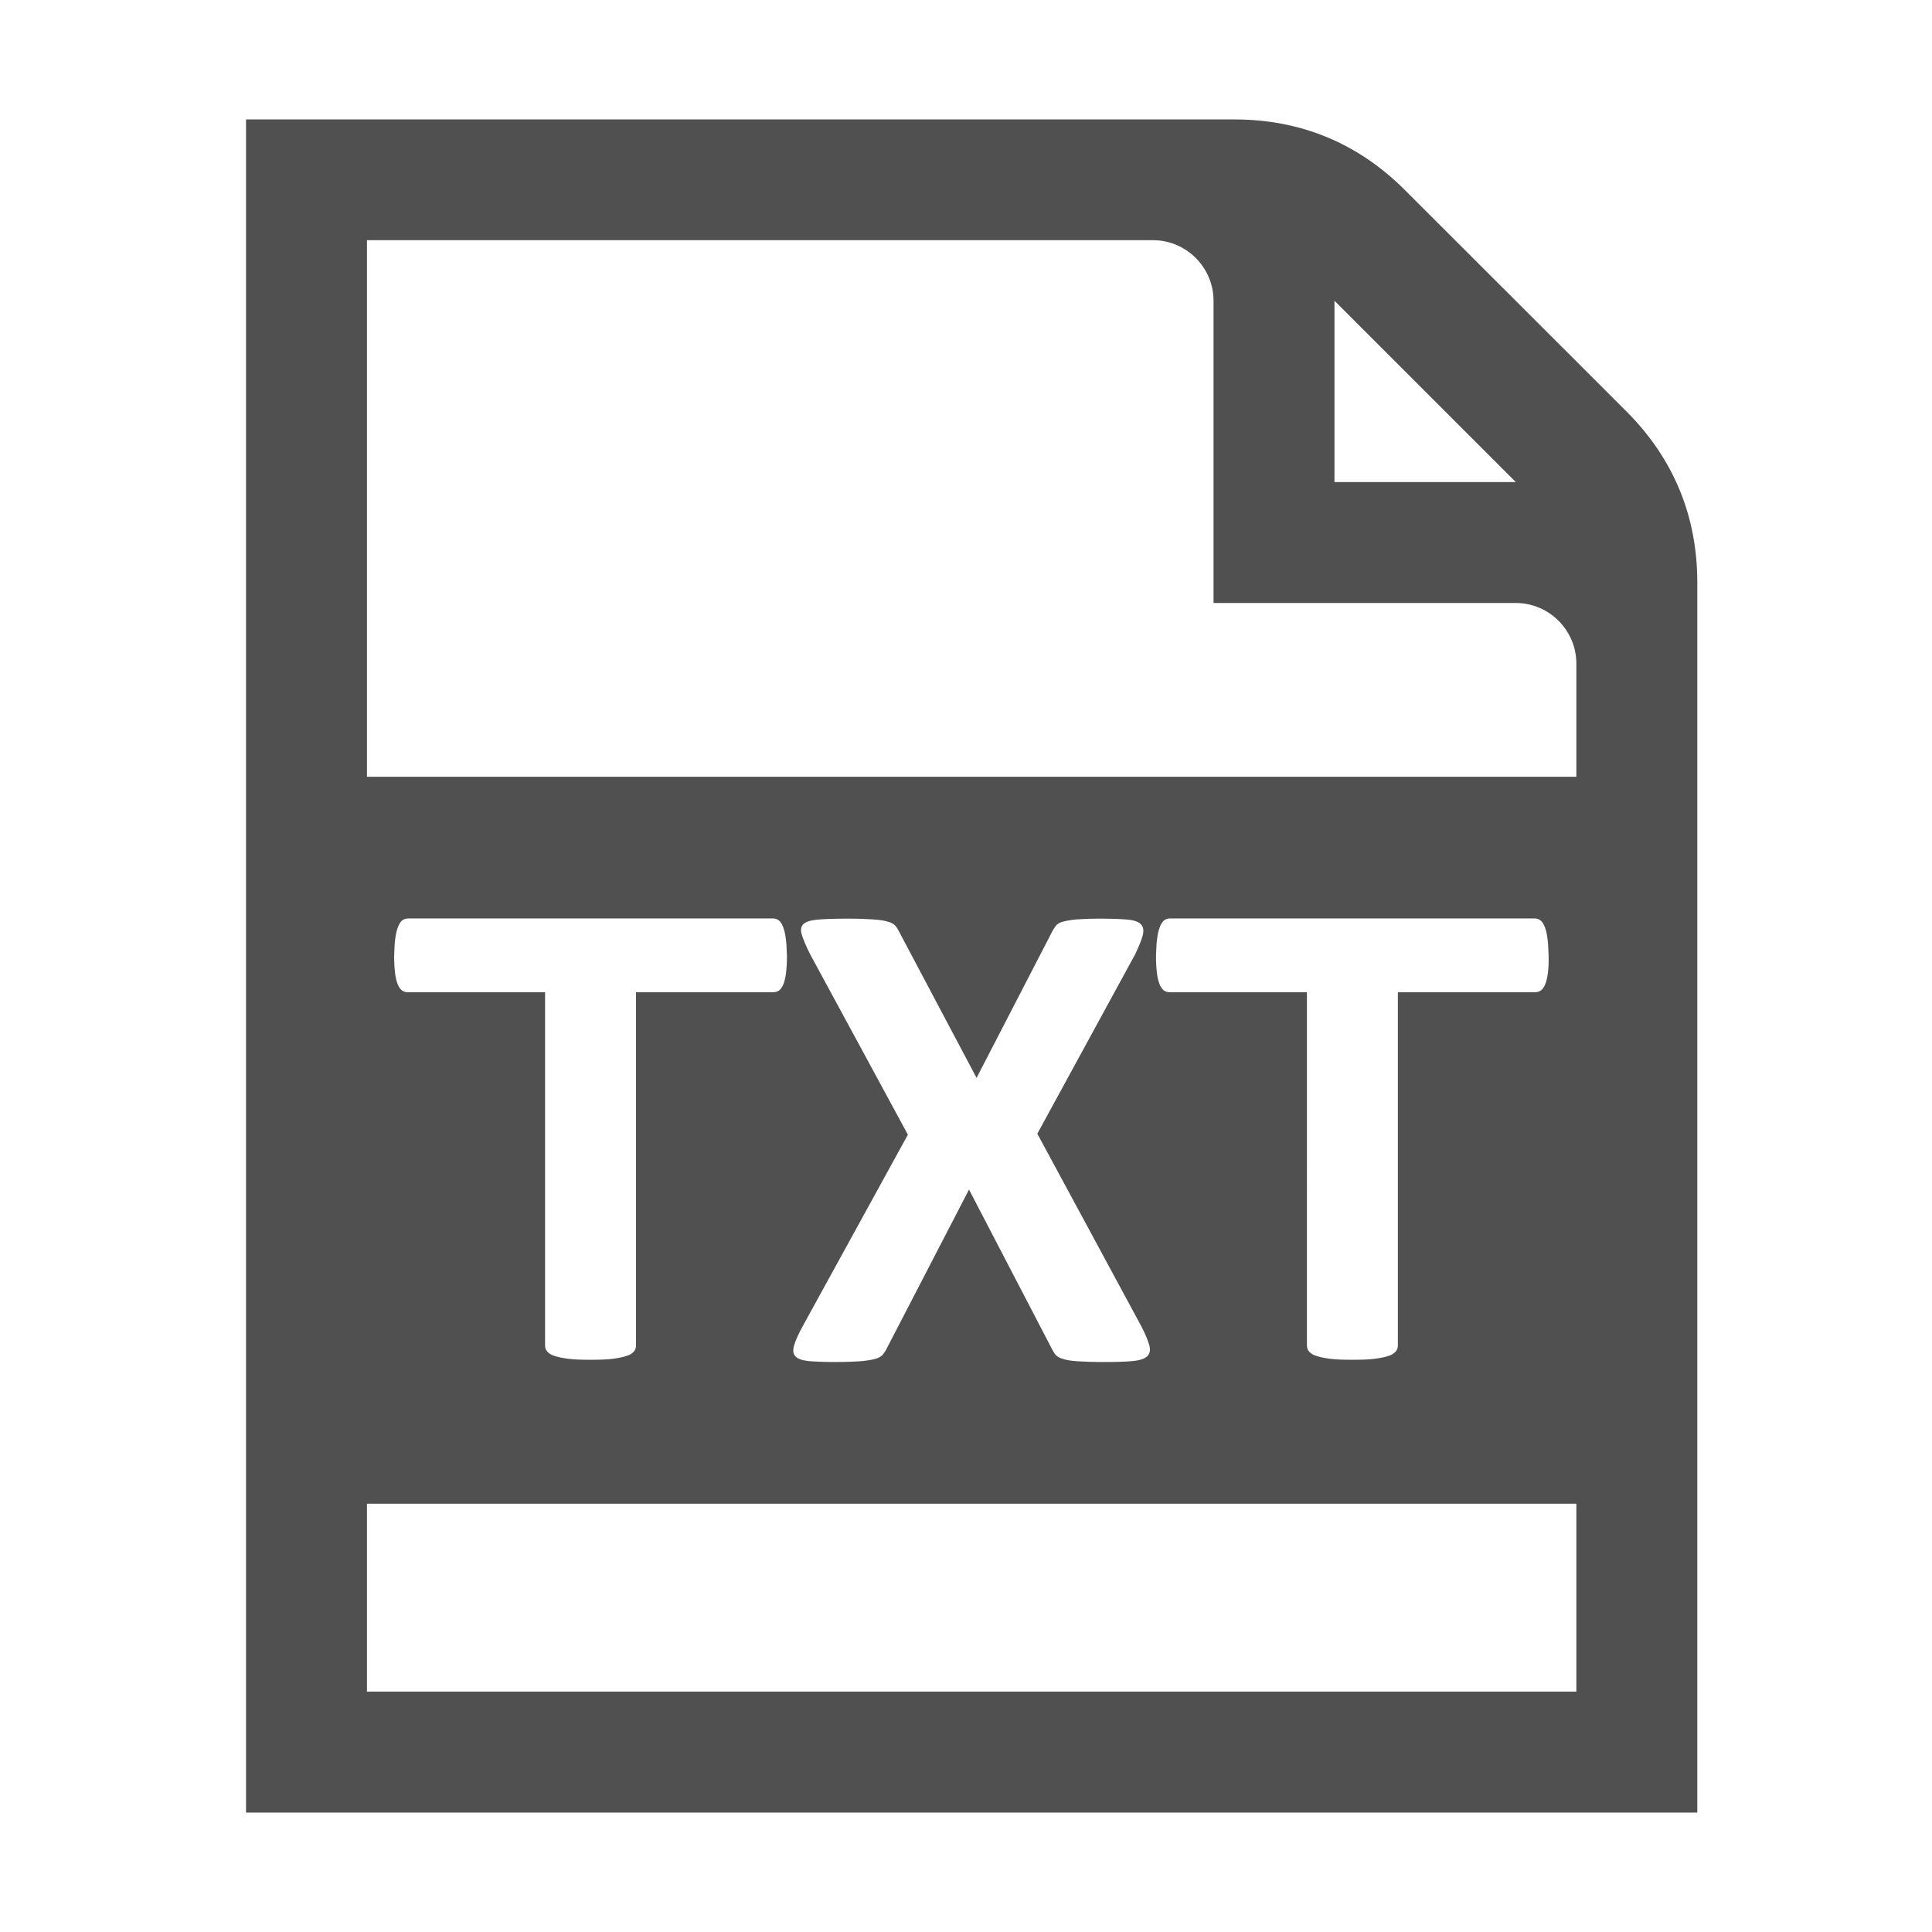 <?xml version="1.0" encoding="utf-8"?>
<!-- Generator: Adobe Illustrator 28.2.0, SVG Export Plug-In . SVG Version: 6.00 Build 0)  -->
<svg version="1.1"
	 id="Layer_1" shape-rendering="geometricPrecision" image-rendering="optimizeQuality" text-rendering="geometricPrecision"
	 xmlns="http://www.w3.org/2000/svg" xmlns:xlink="http://www.w3.org/1999/xlink" x="0px" y="0px" viewBox="0 0 1024 1024"
	 style="enable-background:new 0 0 1024 1024;" xml:space="preserve">
<style type="text/css">
	.st0{fill:#505050;}
</style>
<path id="curve0_1_" class="st0" d="M130.4,63.3h523.8c35.2,0,65.7,12.6,90.6,37.6L862,218c24.9,24.9,37.6,55.4,37.6,90.6v652.1
	H130.4V63.3z M707.3,159.4v96.1h96.1L707.3,159.4z M194.5,127.4v769.2h641V351.7c0-17.6-14.4-32.1-32.1-32.1H643.2V159.4
	c0-17.6-14.4-32.1-32.1-32.1H194.5V127.4z"/>
<path class="st0" d="M861,411.7H168.8V797h692.3L861,411.7z M416.6,515.8c-0.3,2.4-0.8,4.4-1.4,5.9c-0.6,1.4-1.3,2.5-2.2,3.2
	c-1,0.7-2,1-3.2,1h-72.7v187.3c0,1.2-0.4,2.3-1.2,3.2s-2.1,1.8-3.9,2.3c-1.8,0.6-4.2,1.1-7.3,1.5c-3.1,0.4-6.9,0.5-11.4,0.5
	c-0.1,0-0.2,0-0.3,0c-0.1,0-0.2,0-0.3,0c-4.5,0-8.3-0.1-11.4-0.5s-5.5-0.9-7.3-1.5c-1.8-0.5-3.1-1.4-3.9-2.3s-1.2-2-1.2-3.2V525.9
	h-72.7c-1.2,0-2.2-0.3-3.2-1c-0.9-0.7-1.6-1.8-2.2-3.2c-0.6-1.5-1.1-3.5-1.4-5.9s-0.5-5.5-0.5-9.1c0.2-3.7,0.2-6.8,0.6-9.2
	c0.3-2.5,0.8-4.5,1.4-6.1c0.6-1.6,1.4-2.8,2.2-3.5c0.9-0.7,1.9-1.1,3.2-1.1H303h20h86.7c1.3,0,2.3,0.4,3.2,1.1
	c0.8,0.7,1.6,1.9,2.2,3.5s1.1,3.6,1.4,6.1c0.4,2.4,0.4,5.5,0.6,9.2C417.1,510.3,416.9,513.4,416.6,515.8z M608,718.9
	c-1.5,1.3-4,2.2-7.9,2.5c-3.8,0.4-9,0.5-15.7,0.5c-5.6,0-10.1-0.2-13.3-0.4s-5.8-0.6-7.6-1.2c-1.8-0.5-3.2-1.3-4-2.2
	s-1.5-2.2-2.2-3.6l-43.7-84l-43.5,84c-0.7,1.5-1.5,2.6-2.3,3.6c-0.8,0.9-2.2,1.7-4.1,2.2c-1.8,0.5-4.5,0.9-7.7,1.2
	c-3.3,0.2-7.6,0.4-13,0.4c-6.2,0-11.1-0.2-14.5-0.5c-3.4-0.4-5.7-1.2-6.9-2.5c-1.2-1.3-1.5-3.2-0.7-5.8c0.7-2.5,2.2-5.9,4.5-10.1
	l55.8-101.6l-51.8-95.6c-2.2-4.3-3.6-7.8-4.4-10.3s-0.5-4.5,0.9-5.8c1.4-1.2,3.9-2,7.6-2.3s9-0.5,15.8-0.5c5.6,0,10.1,0.2,13.4,0.4
	s5.9,0.6,7.9,1.2c1.9,0.5,3.2,1.3,4,2.2c0.8,0.9,1.5,2.2,2.2,3.6l40.8,77l39.8-77c0.7-1.5,1.5-2.6,2.2-3.6c0.8-1,2-1.7,3.8-2.2
	s4.2-0.9,7.2-1.2c3-0.2,7.3-0.4,12.7-0.4c6,0,10.7,0.2,14.2,0.5s5.9,1.1,7.2,2.5c1.3,1.3,1.6,3.2,1,5.8c-0.7,2.5-2,5.9-4.1,10.2
	l-51.8,95L605,703.1c2.2,4.2,3.5,7.6,4.2,10.1C609.8,715.6,609.5,717.5,608,718.9z M820.4,515.8c-0.3,2.4-0.8,4.4-1.4,5.9
	c-0.6,1.4-1.3,2.5-2.2,3.2c-1,0.7-2,1-3.2,1h-72.7v187.3c0,1.2-0.4,2.3-1.2,3.2s-2.1,1.8-3.9,2.3c-1.8,0.6-4.2,1.1-7.3,1.5
	s-6.9,0.5-11.4,0.5c-0.1,0-0.2,0-0.3,0s-0.2,0-0.3,0c-4.5,0-8.3-0.1-11.4-0.5c-3.1-0.4-5.5-0.9-7.3-1.5c-1.8-0.5-3.1-1.4-3.9-2.3
	s-1.2-2-1.2-3.2V525.9H620c-1.2,0-2.2-0.3-3.2-1c-0.9-0.7-1.6-1.8-2.2-3.2c-0.6-1.5-1.1-3.5-1.4-5.9s-0.5-5.5-0.5-9.1
	c0.2-3.7,0.2-6.8,0.6-9.2c0.3-2.5,0.8-4.5,1.4-6.1c0.6-1.6,1.4-2.8,2.2-3.5c0.9-0.7,1.9-1.1,3.2-1.1h86.7h19.9h86.7
	c1.3,0,2.3,0.4,3.2,1.1c0.8,0.7,1.6,1.9,2.2,3.5c0.6,1.6,1.1,3.6,1.4,6.1c0.4,2.4,0.4,5.5,0.6,9.2
	C820.9,510.3,820.7,513.4,820.4,515.8z"/>
</svg>
